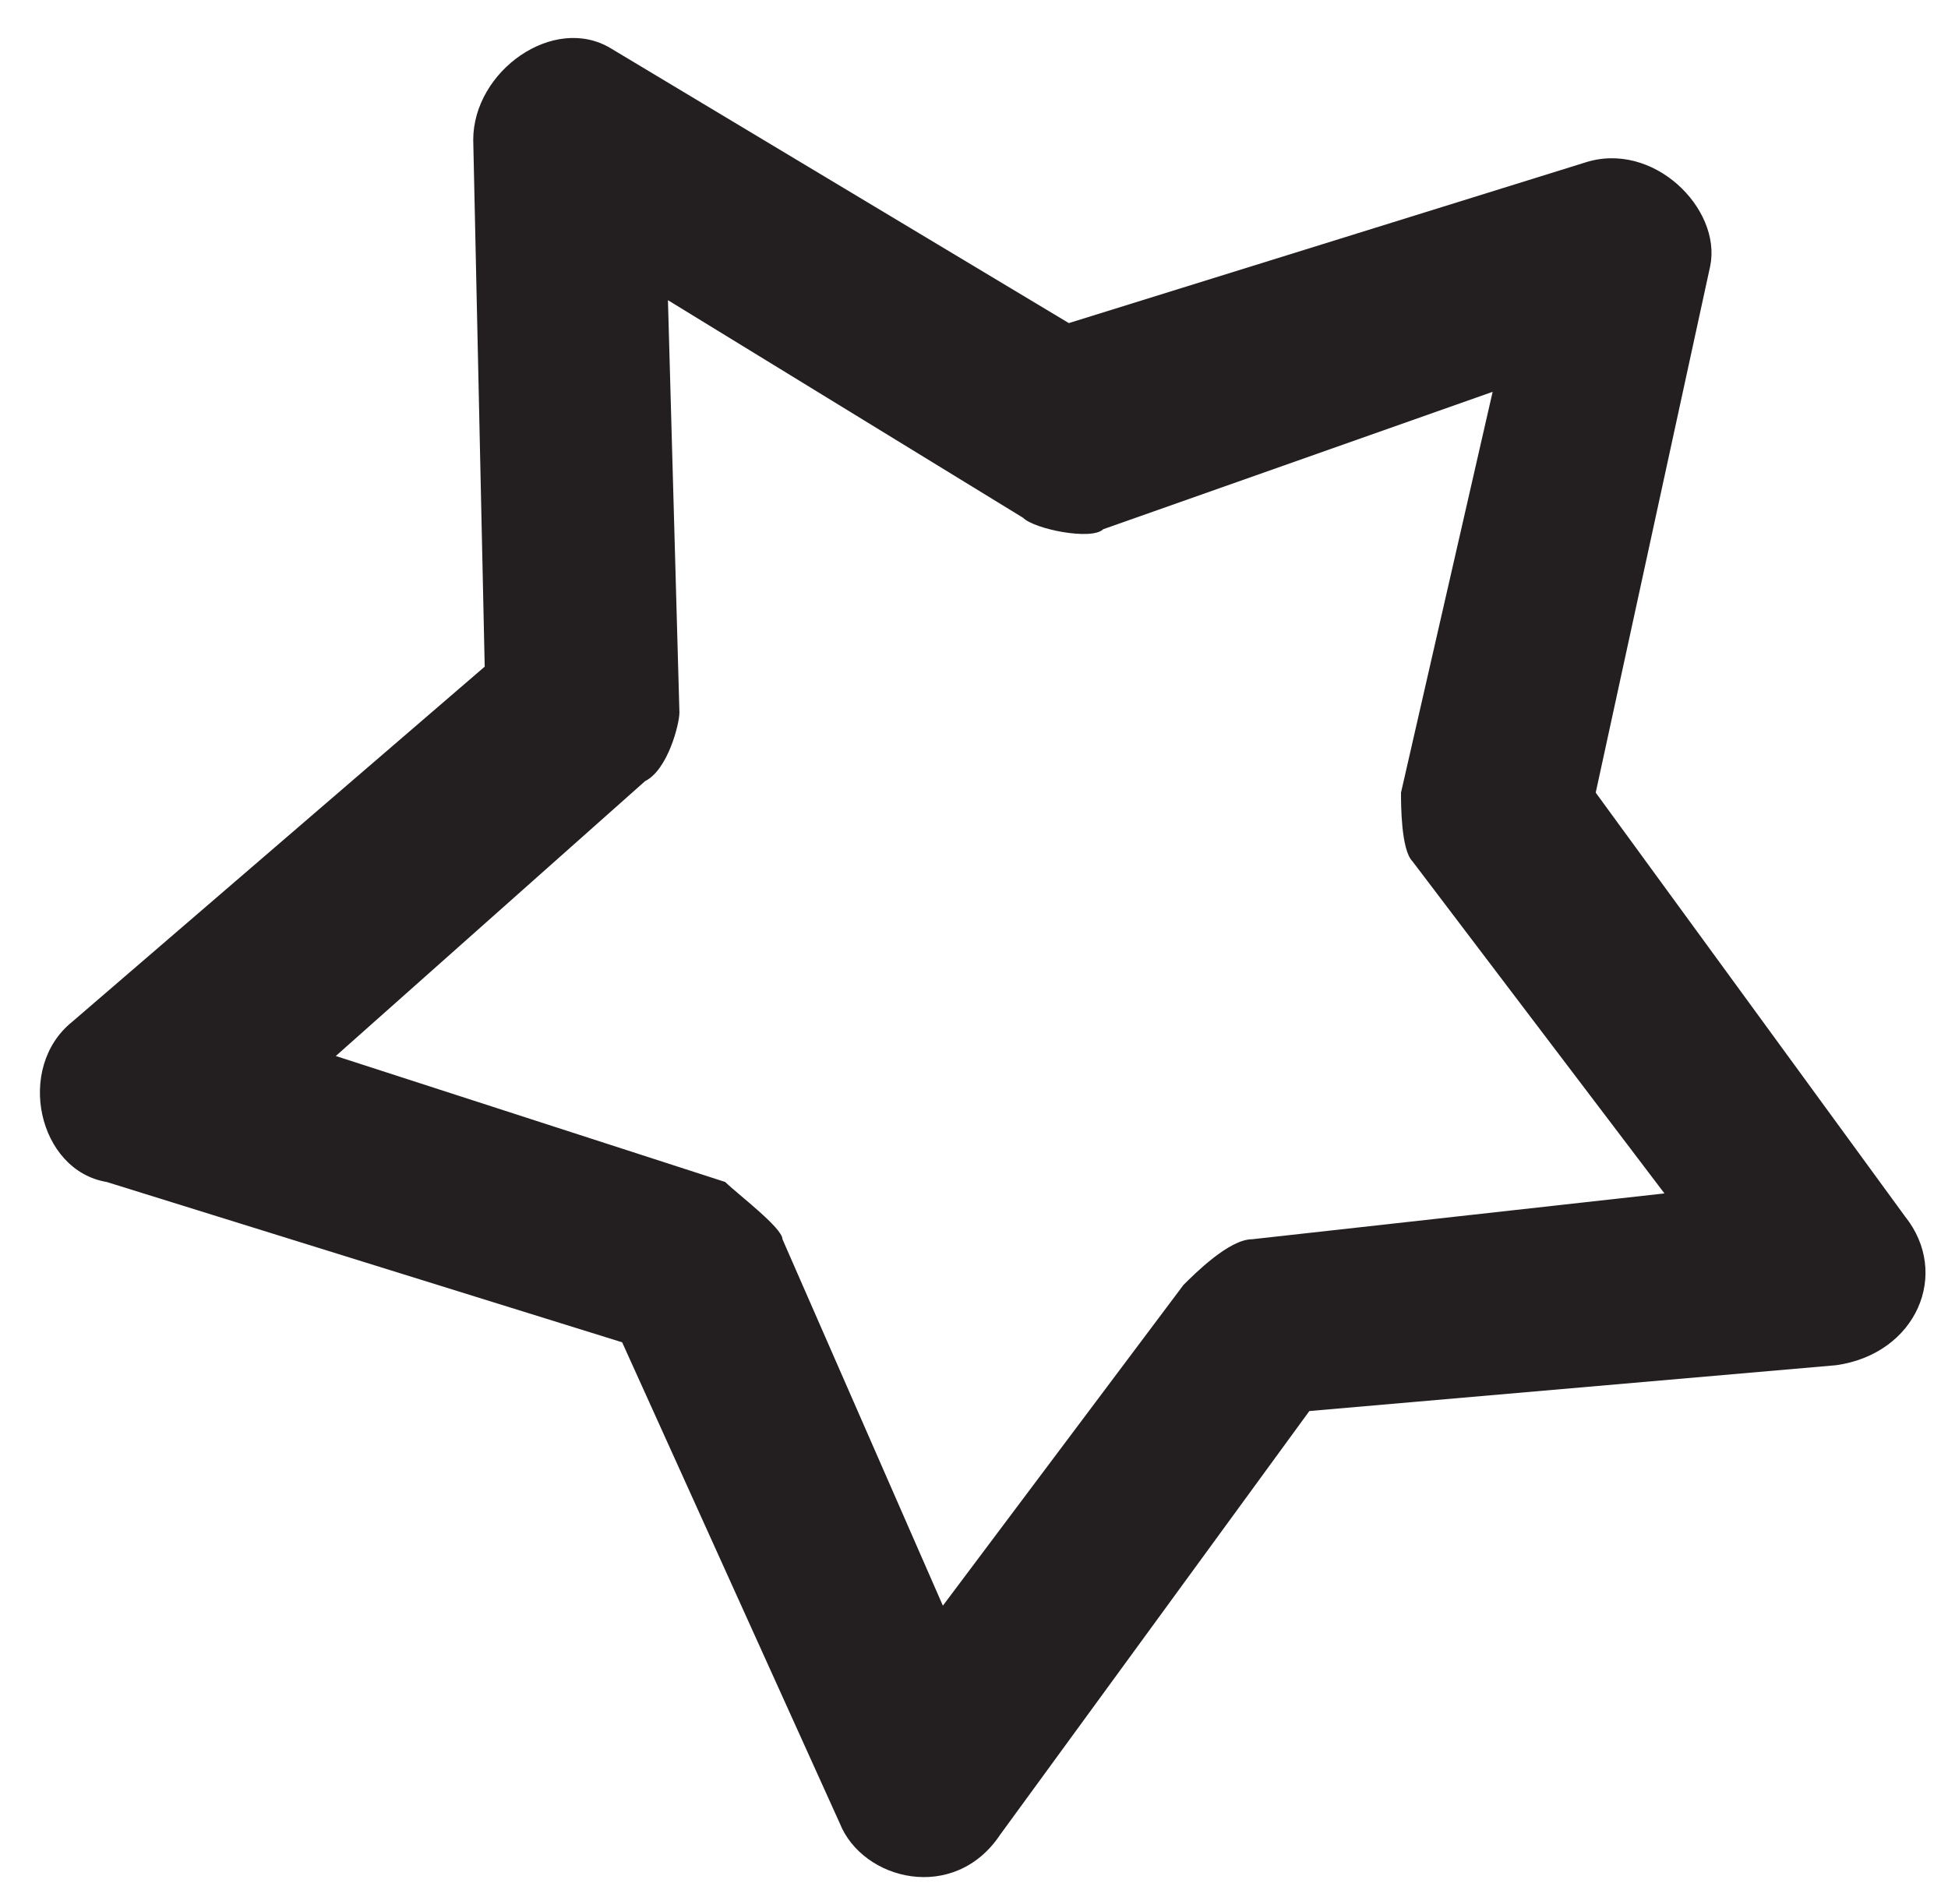 <?xml version="1.0" encoding="UTF-8"?> <svg xmlns="http://www.w3.org/2000/svg" width="45" height="44" viewBox="0 0 45 44" fill="none"> <path d="M15.43 6.936L15.695 16.462C15.695 16.726 15.43 17.784 14.901 18.049L7.757 24.399L16.753 27.31C17.018 27.574 18.076 28.368 18.076 28.633L21.781 37.099L27.337 29.691C27.602 29.426 28.395 28.633 28.924 28.633L38.45 27.574L32.629 19.901C32.364 19.637 32.364 18.578 32.364 18.314L34.481 9.053L25.485 12.228C25.22 12.493 23.897 12.228 23.633 11.963L15.43 6.936ZM11.197 15.403L10.932 3.232C10.932 1.644 12.784 0.321 14.107 1.115L24.691 7.465L36.598 3.761C38.185 3.232 39.773 4.819 39.508 6.142L36.862 18.314L44.006 28.104C45.065 29.426 44.271 31.279 42.419 31.543L30.247 32.602L23.104 42.391C22.045 43.979 19.928 43.45 19.399 42.127L14.372 31.014L2.465 27.31C0.878 27.045 0.349 24.664 1.672 23.605L11.197 15.403Z" fill="#231F20"></path> </svg> 